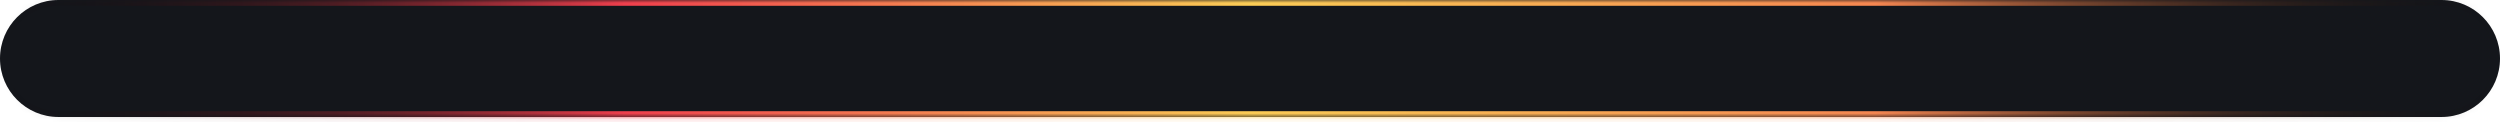<svg width="430" height="21" viewBox="0 0 430 21" fill="none" xmlns="http://www.w3.org/2000/svg">
<mask id="path-1-inside-1_201_23" fill="white">
<path d="M0 10.061C0 4.505 4.505 0 10.061 0H419.939C425.495 0 430 4.505 430 10.061C430 15.618 425.495 20.122 419.939 20.122H10.061C4.505 20.122 0 15.618 0 10.061Z"/>
</mask>
<path d="M0 10.061C0 4.505 4.505 0 10.061 0H419.939C425.495 0 430 4.505 430 10.061C430 15.618 425.495 20.122 419.939 20.122H10.061C4.505 20.122 0 15.618 0 10.061Z" fill="#14161B"/>
<path d="M10.061 1H419.939V-1H10.061V1ZM419.939 19.122H10.061V21.122H419.939V19.122ZM10.061 19.122C5.057 19.122 1 15.066 1 10.061H-1C-1 16.17 3.952 21.122 10.061 21.122V19.122ZM429 10.061C429 15.066 424.943 19.122 419.939 19.122V21.122C426.048 21.122 431 16.17 431 10.061H429ZM419.939 1C424.943 1 429 5.057 429 10.061H431C431 3.952 426.048 -1 419.939 -1V1ZM10.061 -1C3.952 -1 -1 3.952 -1 10.061H1C1 5.057 5.057 1 10.061 1V-1Z" fill="url(#paint0_linear_201_23)" mask="url(#path-1-inside-1_201_23)"/>
<defs>
<linearGradient id="paint0_linear_201_23" x1="1.24727e-06" y1="9.964" x2="430" y2="9.964" gradientUnits="userSpaceOnUse">
<stop stop-opacity="0"/>
<stop offset="0.25" stop-color="#EF3F4D"/>
<stop offset="0.5" stop-color="#FBCC55"/>
<stop offset="0.75" stop-color="#F58651"/>
<stop offset="1" stop-opacity="0"/>
</linearGradient>
</defs>
</svg>
